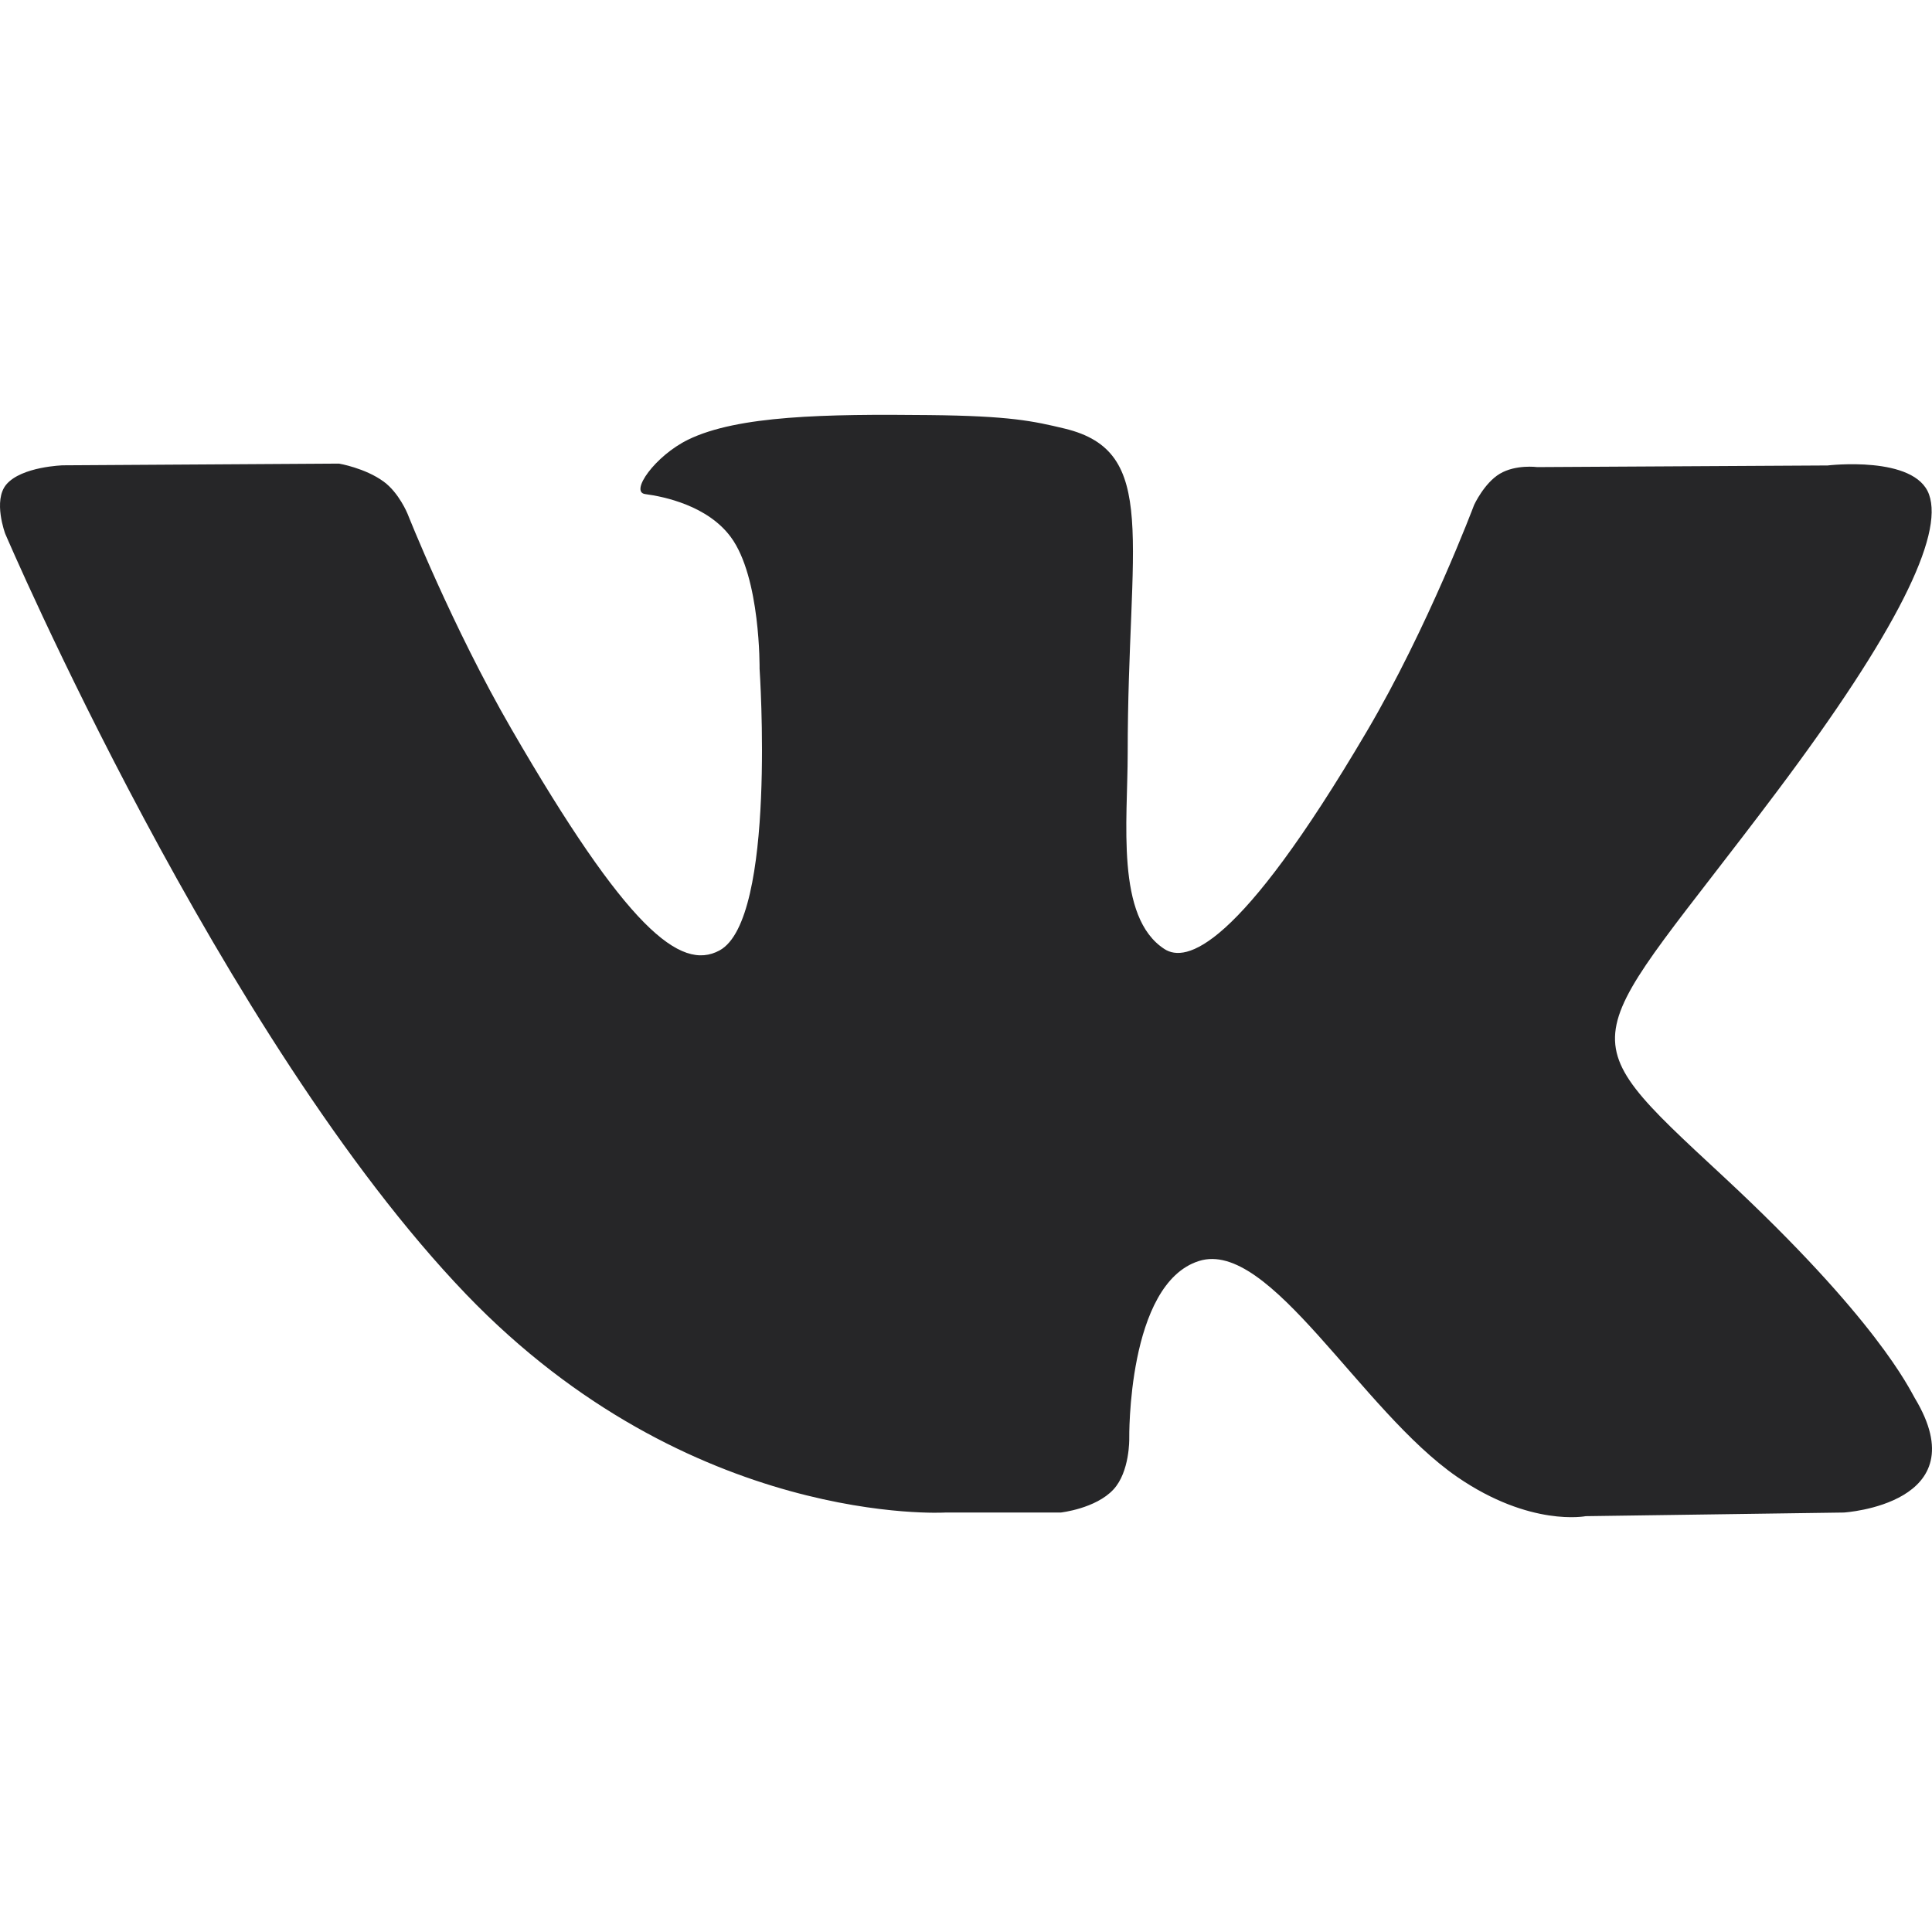 <?xml version="1.0" encoding="UTF-8"?> <svg xmlns="http://www.w3.org/2000/svg" width="26" height="26" viewBox="0 0 26 26" fill="none"><g clip-path="url(#clip0_4138_44)"><g clip-path="url(#clip1_4138_44)"><path d="M25.768 18.814C25.698 18.697 25.266 17.758 23.186 15.827C21.008 13.806 21.301 14.134 23.924 10.638C25.521 8.509 26.16 7.209 25.96 6.654C25.77 6.124 24.595 6.264 24.595 6.264L20.688 6.286C20.688 6.286 20.399 6.247 20.183 6.376C19.973 6.502 19.838 6.795 19.838 6.795C19.838 6.795 19.219 8.443 18.393 9.844C16.653 12.8 15.956 12.956 15.671 12.772C15.01 12.345 15.176 11.053 15.176 10.136C15.176 7.271 15.61 6.077 14.329 5.768C13.903 5.666 13.591 5.597 12.504 5.586C11.11 5.571 9.928 5.591 9.26 5.917C8.815 6.135 8.472 6.621 8.682 6.649C8.94 6.683 9.525 6.806 9.836 7.229C10.237 7.773 10.222 8.999 10.222 8.999C10.222 8.999 10.453 12.371 9.684 12.79C9.156 13.078 8.433 12.491 6.881 9.808C6.086 8.435 5.485 6.915 5.485 6.915C5.485 6.915 5.37 6.632 5.163 6.481C4.913 6.298 4.562 6.239 4.562 6.239L0.847 6.262C0.847 6.262 0.29 6.278 0.085 6.52C-0.097 6.736 0.07 7.182 0.07 7.182C0.07 7.182 2.979 13.986 6.272 17.417C9.293 20.561 12.722 20.355 12.722 20.355H14.275C14.275 20.355 14.745 20.303 14.984 20.045C15.205 19.807 15.197 19.362 15.197 19.362C15.197 19.362 15.166 17.277 16.135 16.97C17.088 16.668 18.314 18.985 19.612 19.877C20.594 20.552 21.34 20.404 21.34 20.404L24.813 20.355C24.813 20.355 26.63 20.243 25.768 18.814Z" fill="#262628"></path></g></g><defs><clipPath id="clip0_4138_44"><rect width="26" height="26" fill="white"></rect></clipPath><clipPath id="clip1_4138_44"><rect width="26" height="26" fill="white"></rect></clipPath></defs></svg> 